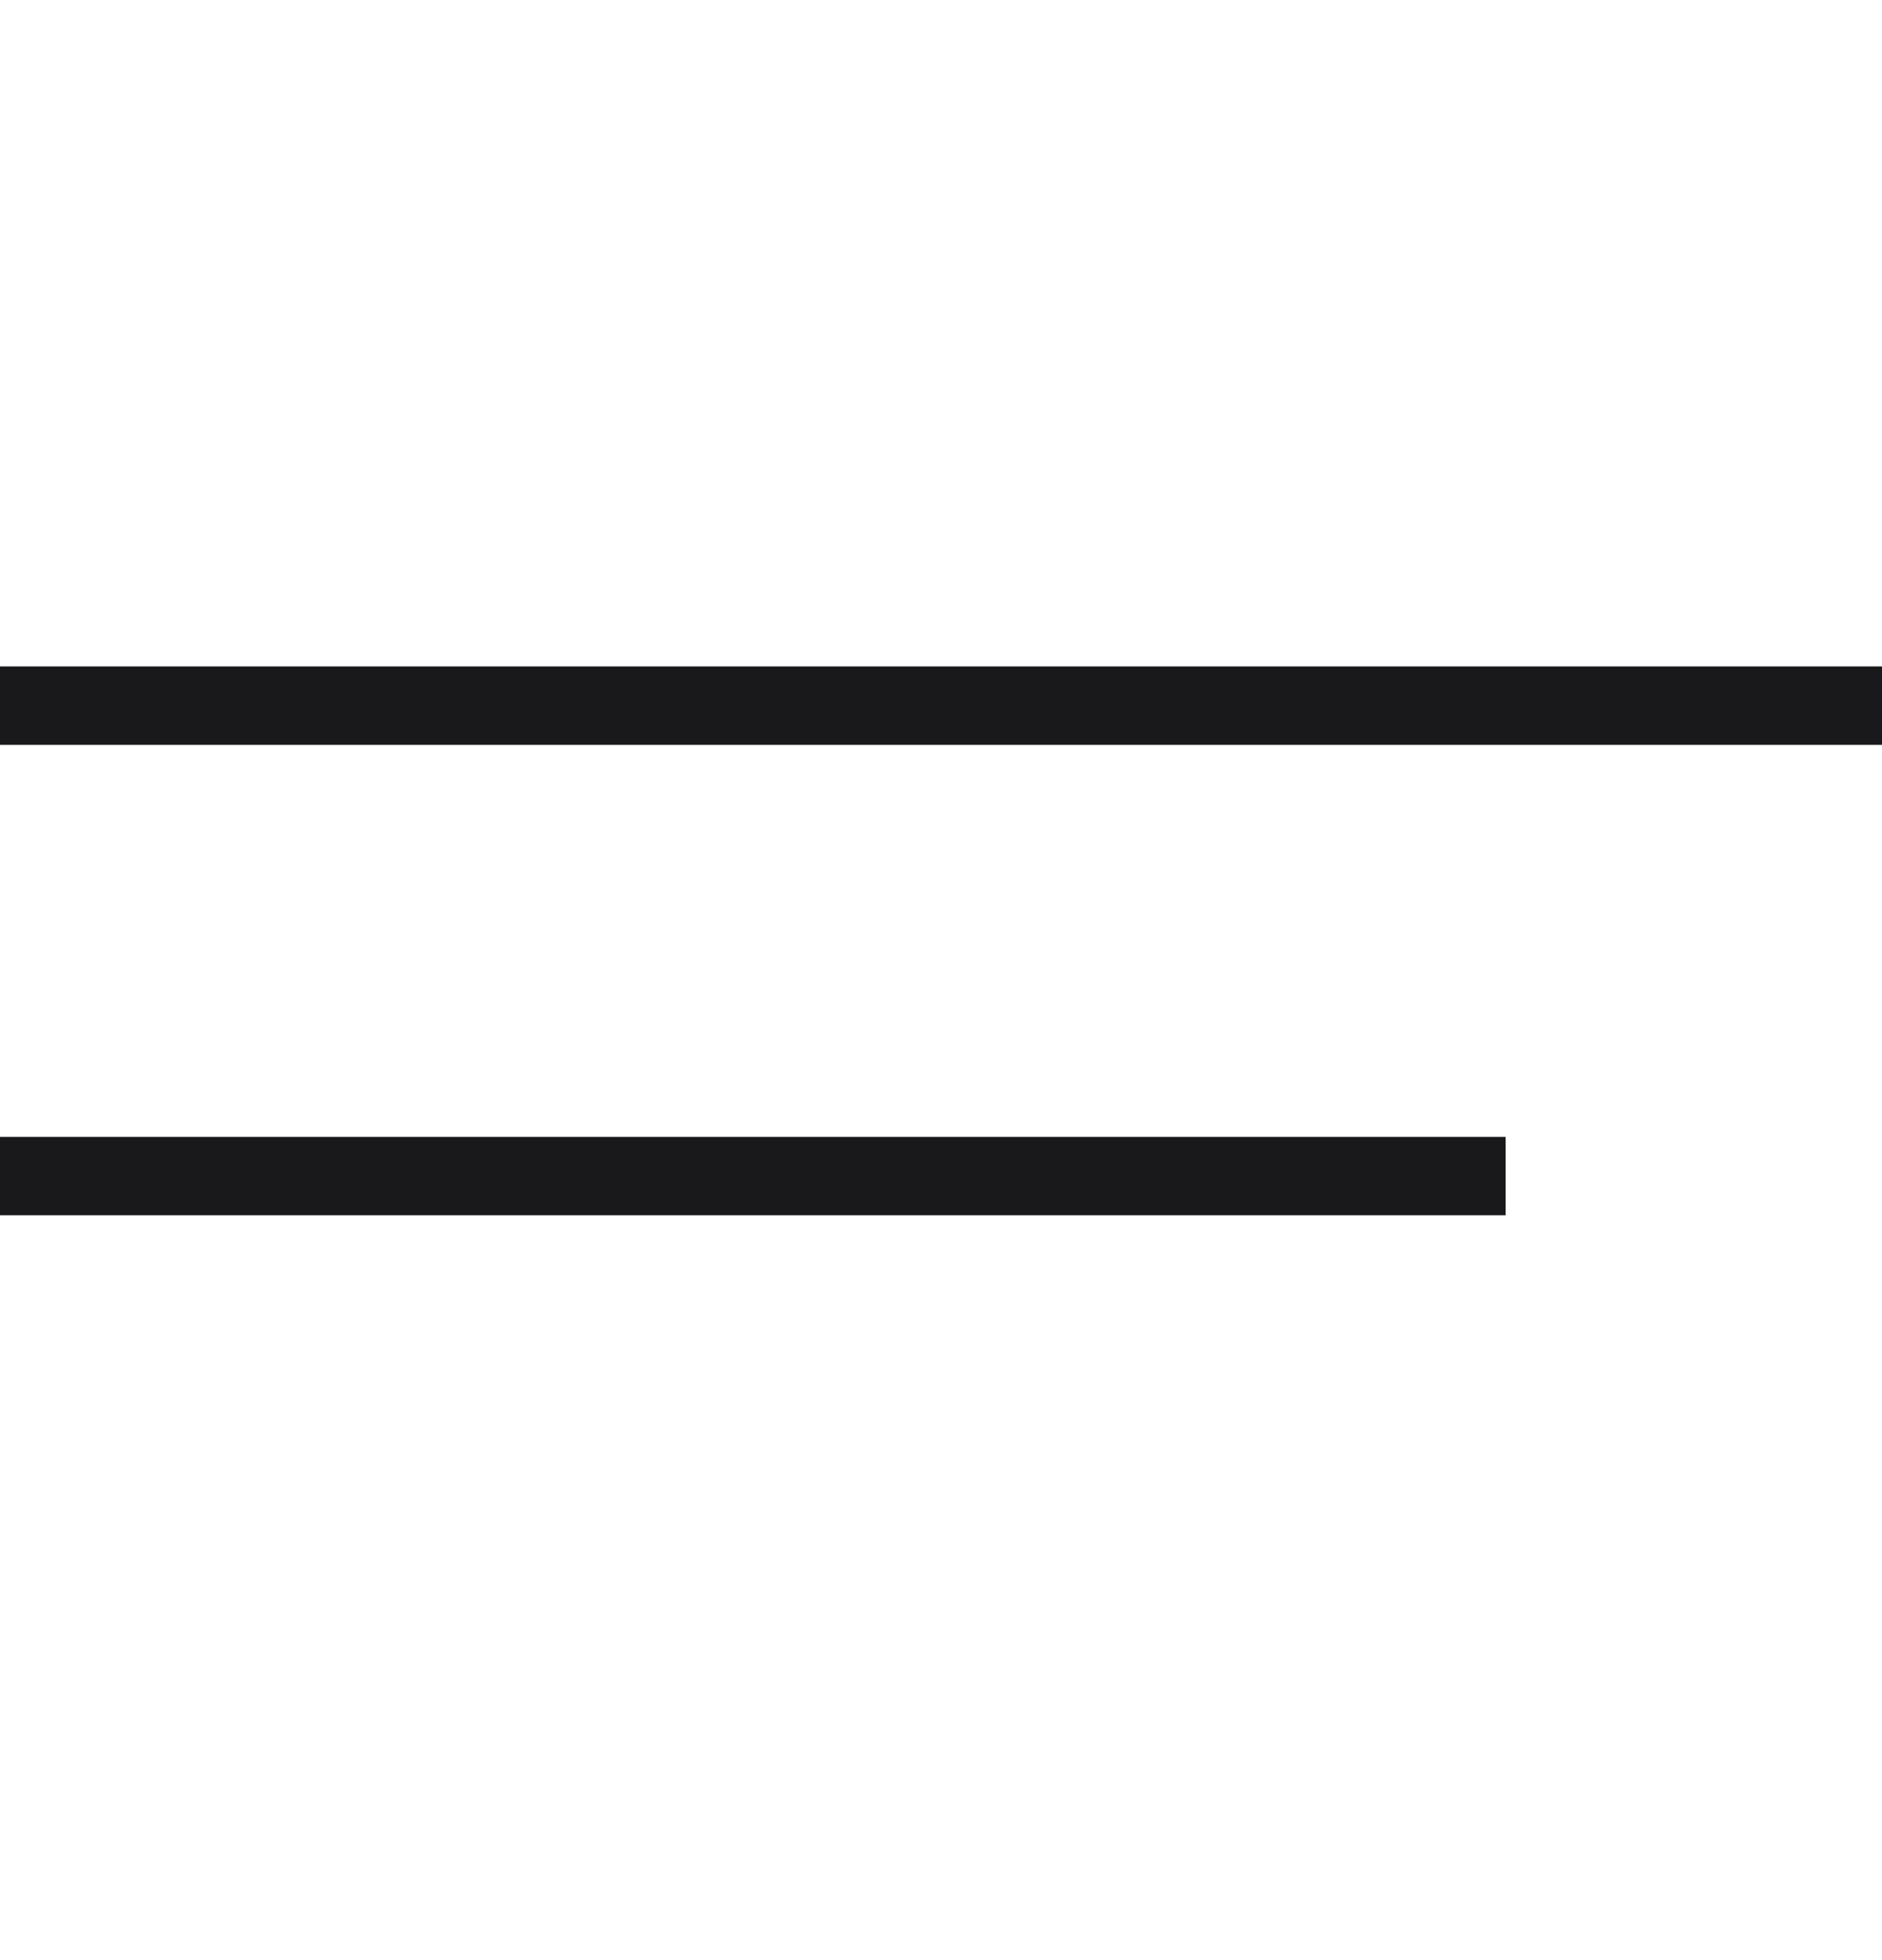 <?xml version="1.0" encoding="UTF-8"?> <svg xmlns="http://www.w3.org/2000/svg" width="24" height="25" viewBox="0 0 24 25" fill="none"><path d="M0 9H24" stroke="#19191B"></path><path d="M0 15H19.2" stroke="#19191B"></path></svg> 
